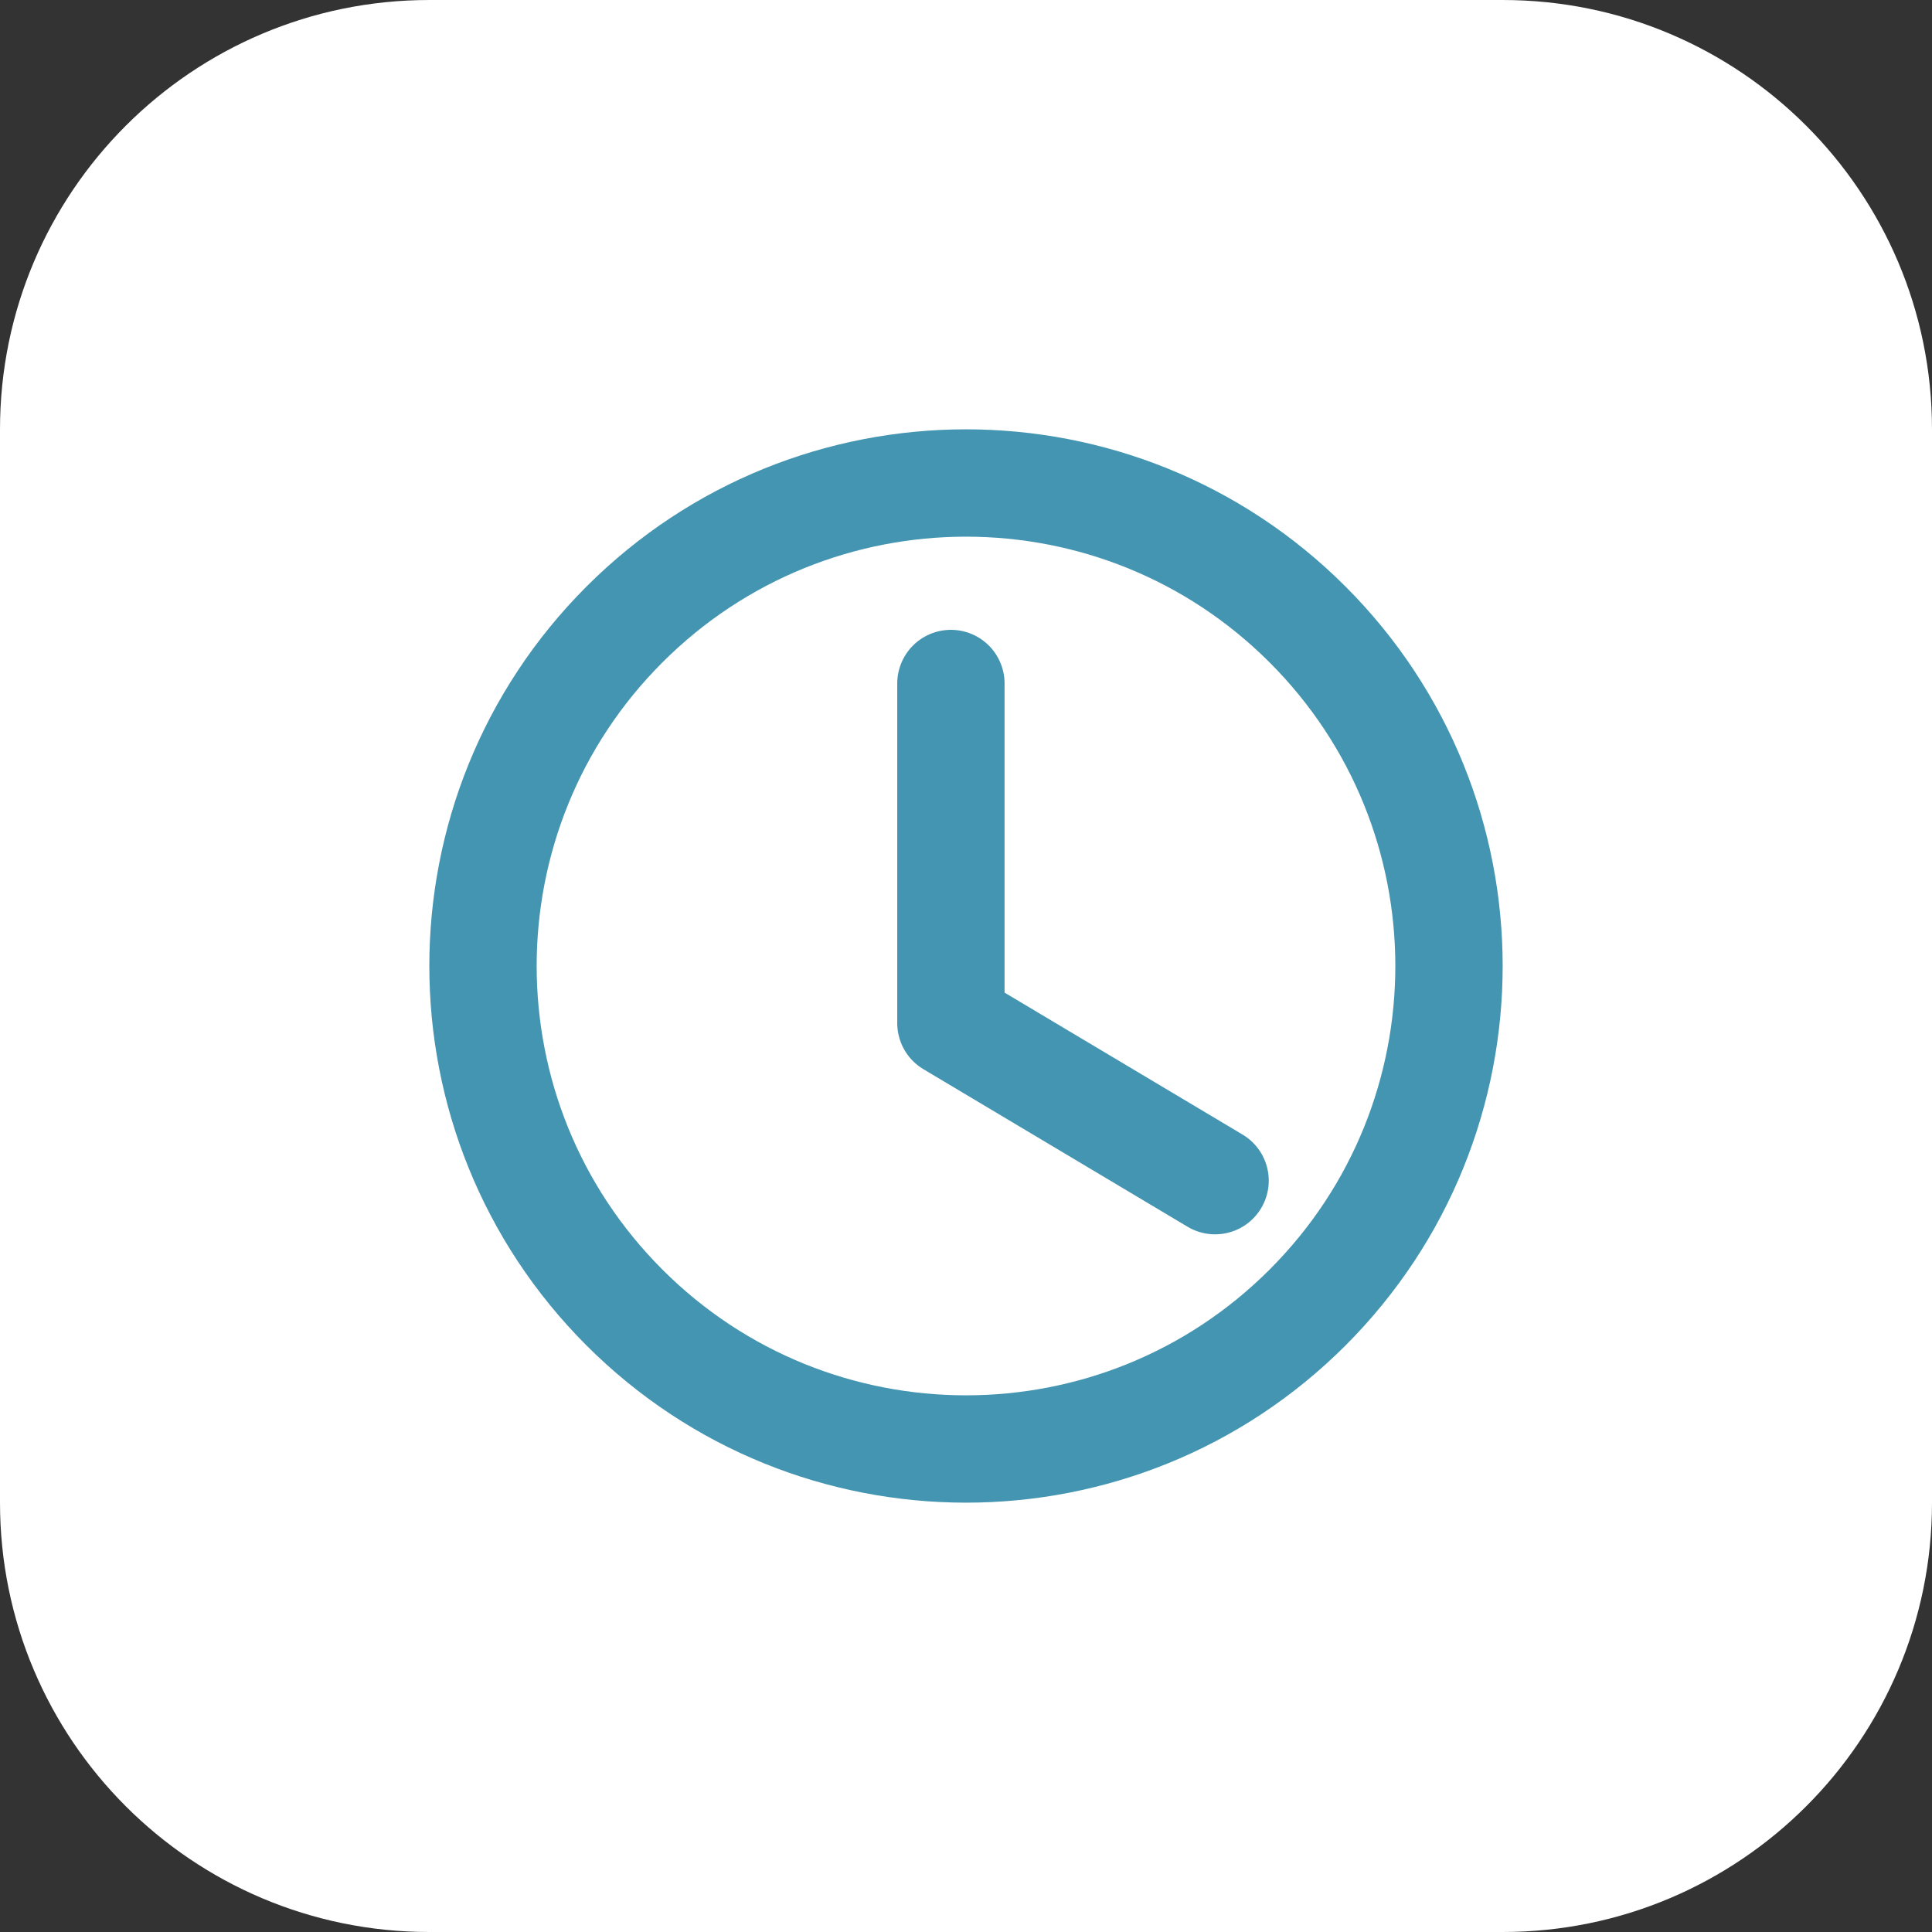 <?xml version="1.0" encoding="UTF-8"?>
<svg xmlns="http://www.w3.org/2000/svg" width="54" height="54" viewBox="0 0 54 54" fill="none">
  <rect x="0" y="0" width="54" height="54" fill="#333333" stroke="none"/>
  <path d="M0 12C0 5.373 5.373 0 12 0H42C48.627 0 54 5.373 54 12V42C54 48.627 48.627 54 42 54H12C5.373 54 0 48.627 0 42V12Z" fill="white"></path>
  <g clip-path="url(#clip0_26_2373)">
    <path d="M33.962 33L26.578 28.596V19.104" stroke="#4495B1" stroke-width="3" stroke-linecap="round" stroke-linejoin="round"></path>
    <path d="M36.546 17.454C41.818 22.726 41.818 31.274 36.546 36.546C31.274 41.818 22.726 41.818 17.454 36.546C12.182 31.274 12.182 22.726 17.454 17.454C22.726 12.182 31.274 12.182 36.546 17.454Z" stroke="#4495B1" stroke-width="3" stroke-linecap="round" stroke-linejoin="round"></path>
  </g>
  <defs>
    <clipPath id="clip0_26_2373">
      <rect width="36" height="36" fill="white" transform="translate(9 9)"></rect>
    </clipPath>
  </defs>
</svg>
